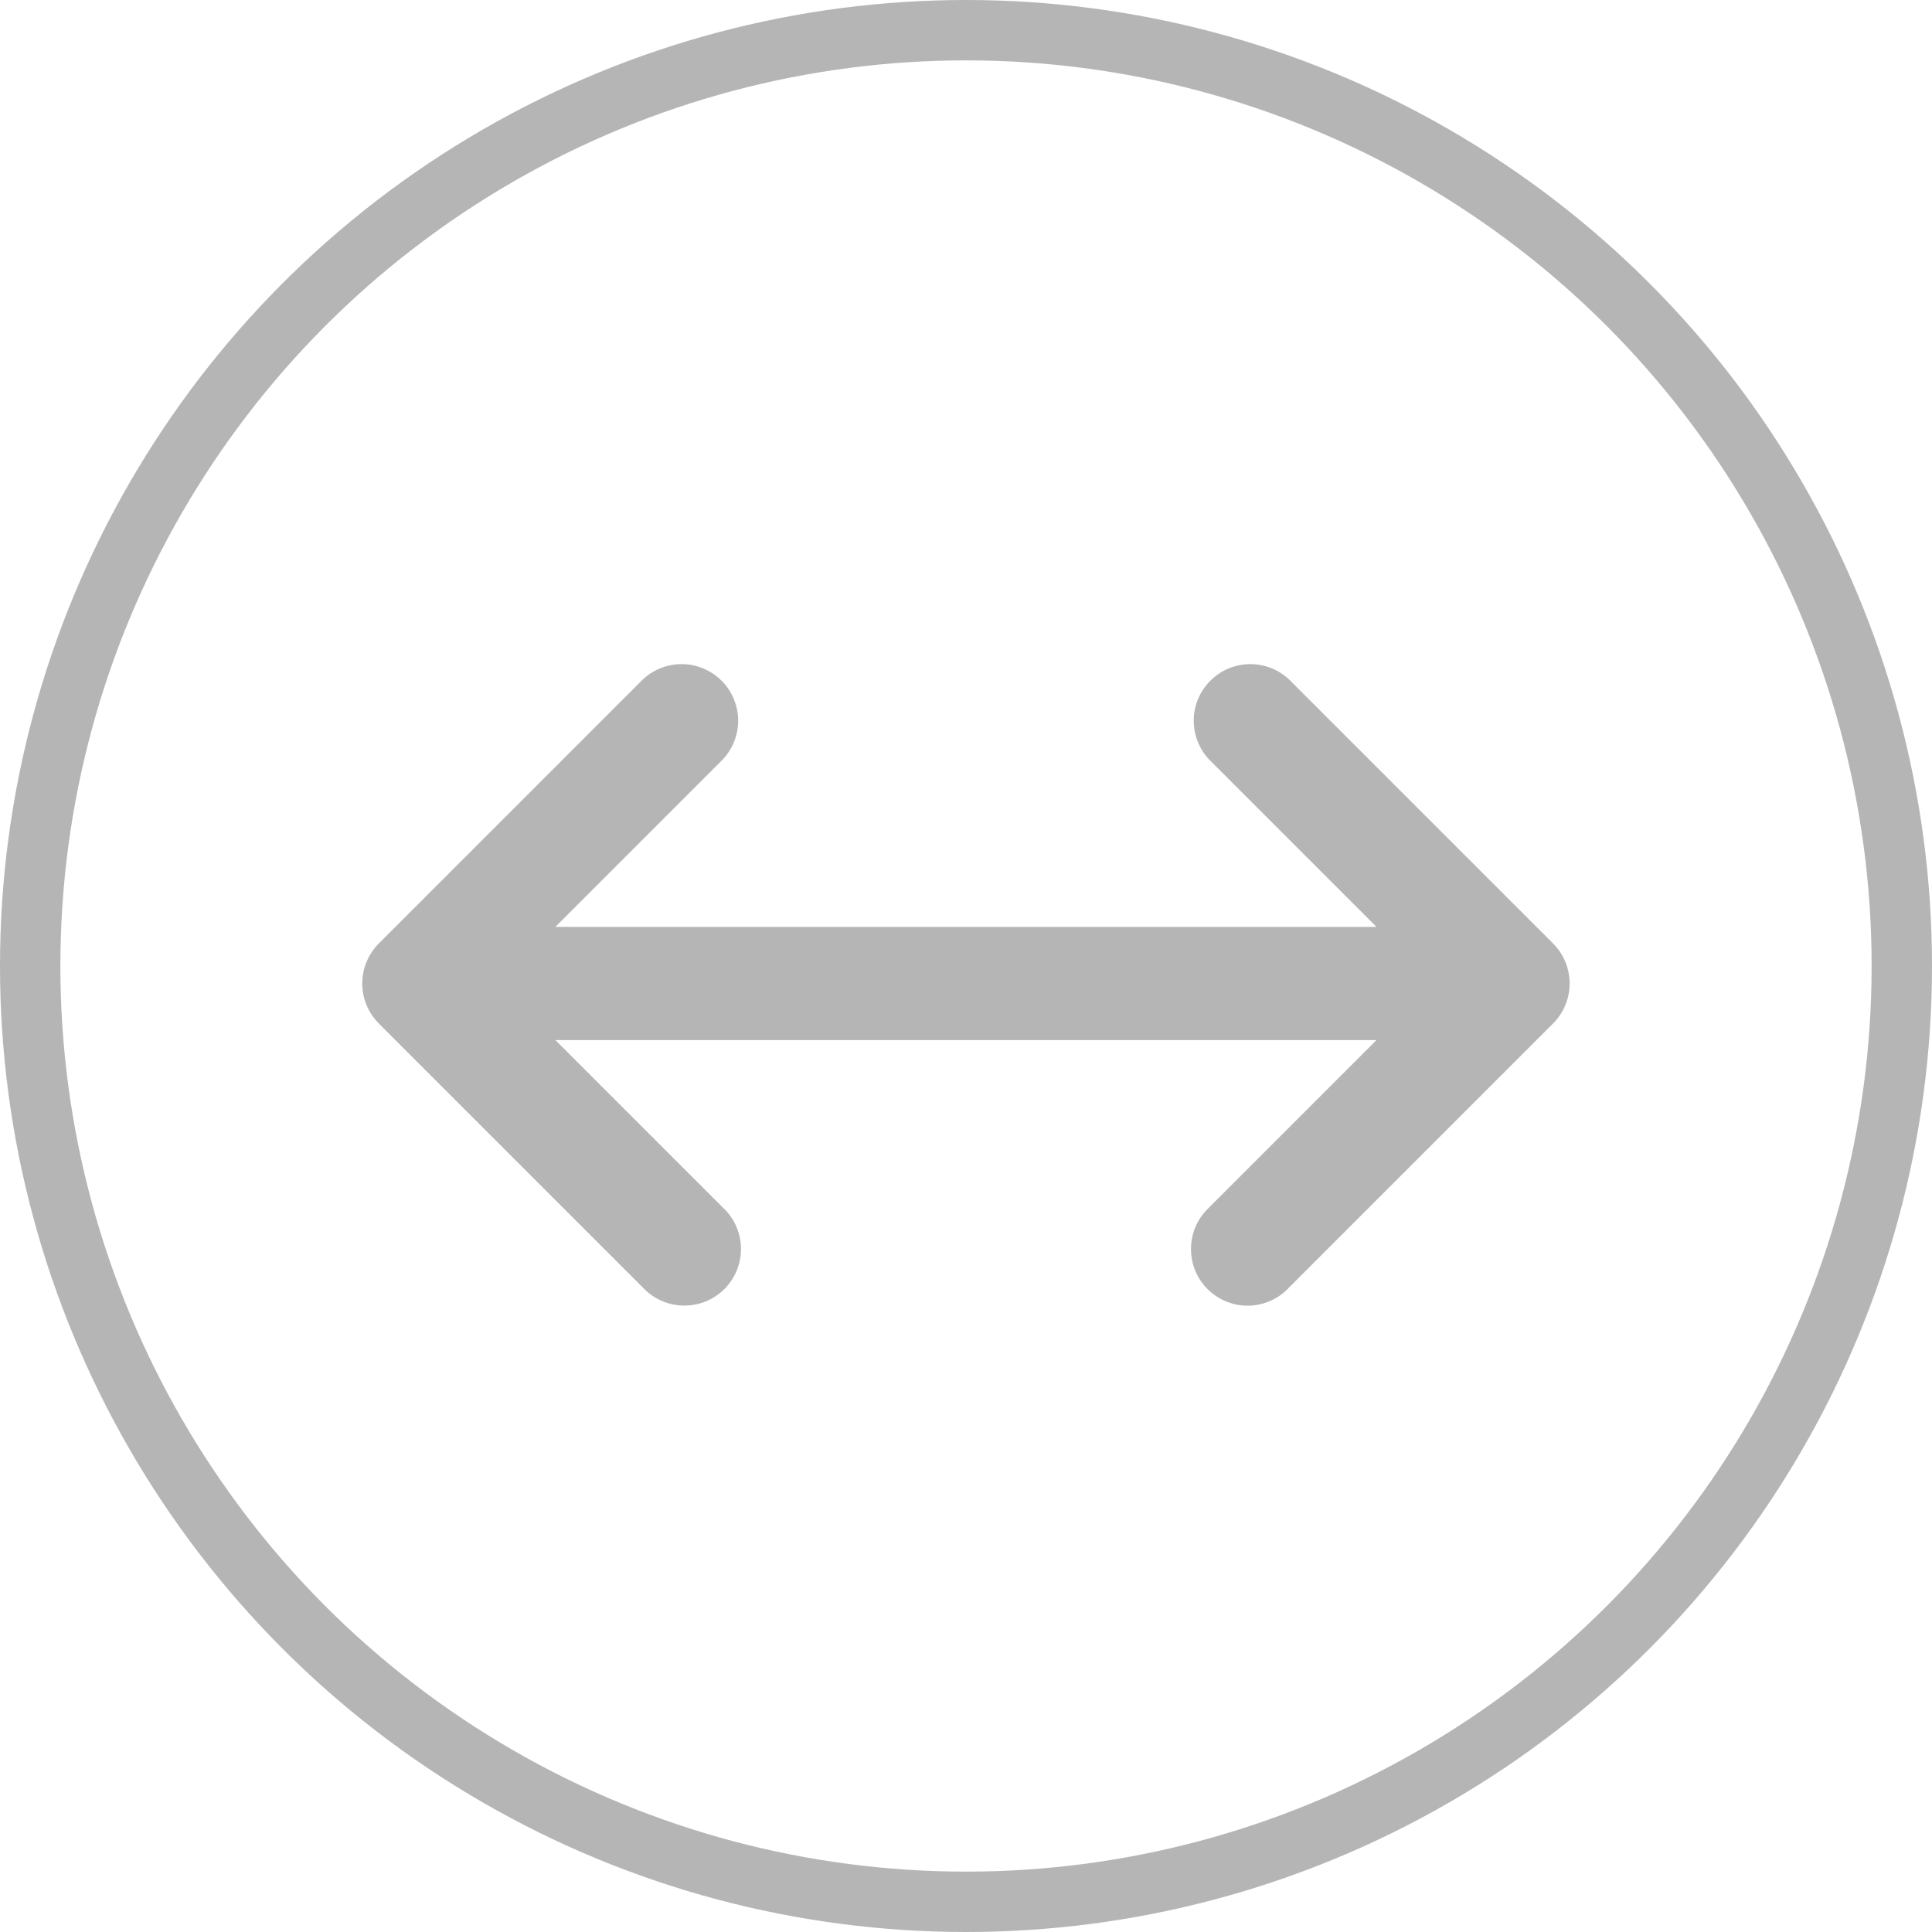 <svg width="32" height="32" viewBox="0 0 32 32" fill="none" xmlns="http://www.w3.org/2000/svg">
<g clip-path="url(#clip0_39_1180)">
<path d="M10.649 11.252C10.827 11.086 11.062 10.996 11.305 11C11.548 11.004 11.78 11.103 11.952 11.275C12.123 11.446 12.222 11.678 12.226 11.921C12.23 12.164 12.14 12.399 11.974 12.577L9.199 15.352H22.799L20.024 12.577C19.858 12.399 19.768 12.164 19.772 11.921C19.776 11.678 19.875 11.446 20.047 11.275C20.218 11.103 20.45 11.004 20.693 11C20.936 10.996 21.172 11.086 21.349 11.252L25.724 15.627C25.9 15.803 25.998 16.041 25.998 16.29C25.998 16.538 25.9 16.776 25.724 16.952L21.349 21.327C21.235 21.451 21.089 21.541 20.927 21.588C20.766 21.636 20.594 21.639 20.431 21.597C20.268 21.555 20.119 21.47 20 21.351C19.881 21.232 19.797 21.083 19.755 20.92C19.714 20.757 19.717 20.585 19.764 20.424C19.811 20.263 19.901 20.117 20.024 20.002L22.799 17.227H9.199L11.974 20.002C12.098 20.117 12.188 20.262 12.235 20.424C12.283 20.585 12.286 20.757 12.244 20.92C12.203 21.083 12.117 21.232 11.998 21.351C11.879 21.47 11.73 21.555 11.567 21.596C11.404 21.637 11.232 21.634 11.071 21.587C10.91 21.54 10.764 21.45 10.649 21.327L6.274 16.952C6.099 16.776 6 16.538 6 16.29C6 16.041 6.099 15.803 6.274 15.627L10.649 11.252Z" fill="#B5B5B5"/>
</g>
<circle cx="16" cy="16" r="15.5" stroke="#B5B5B5"/>
<defs>
<clipPath id="clip0_39_1180">
<rect width="20" height="20" fill="white" transform="translate(6 6)"/>
</clipPath>
</defs>
</svg>
